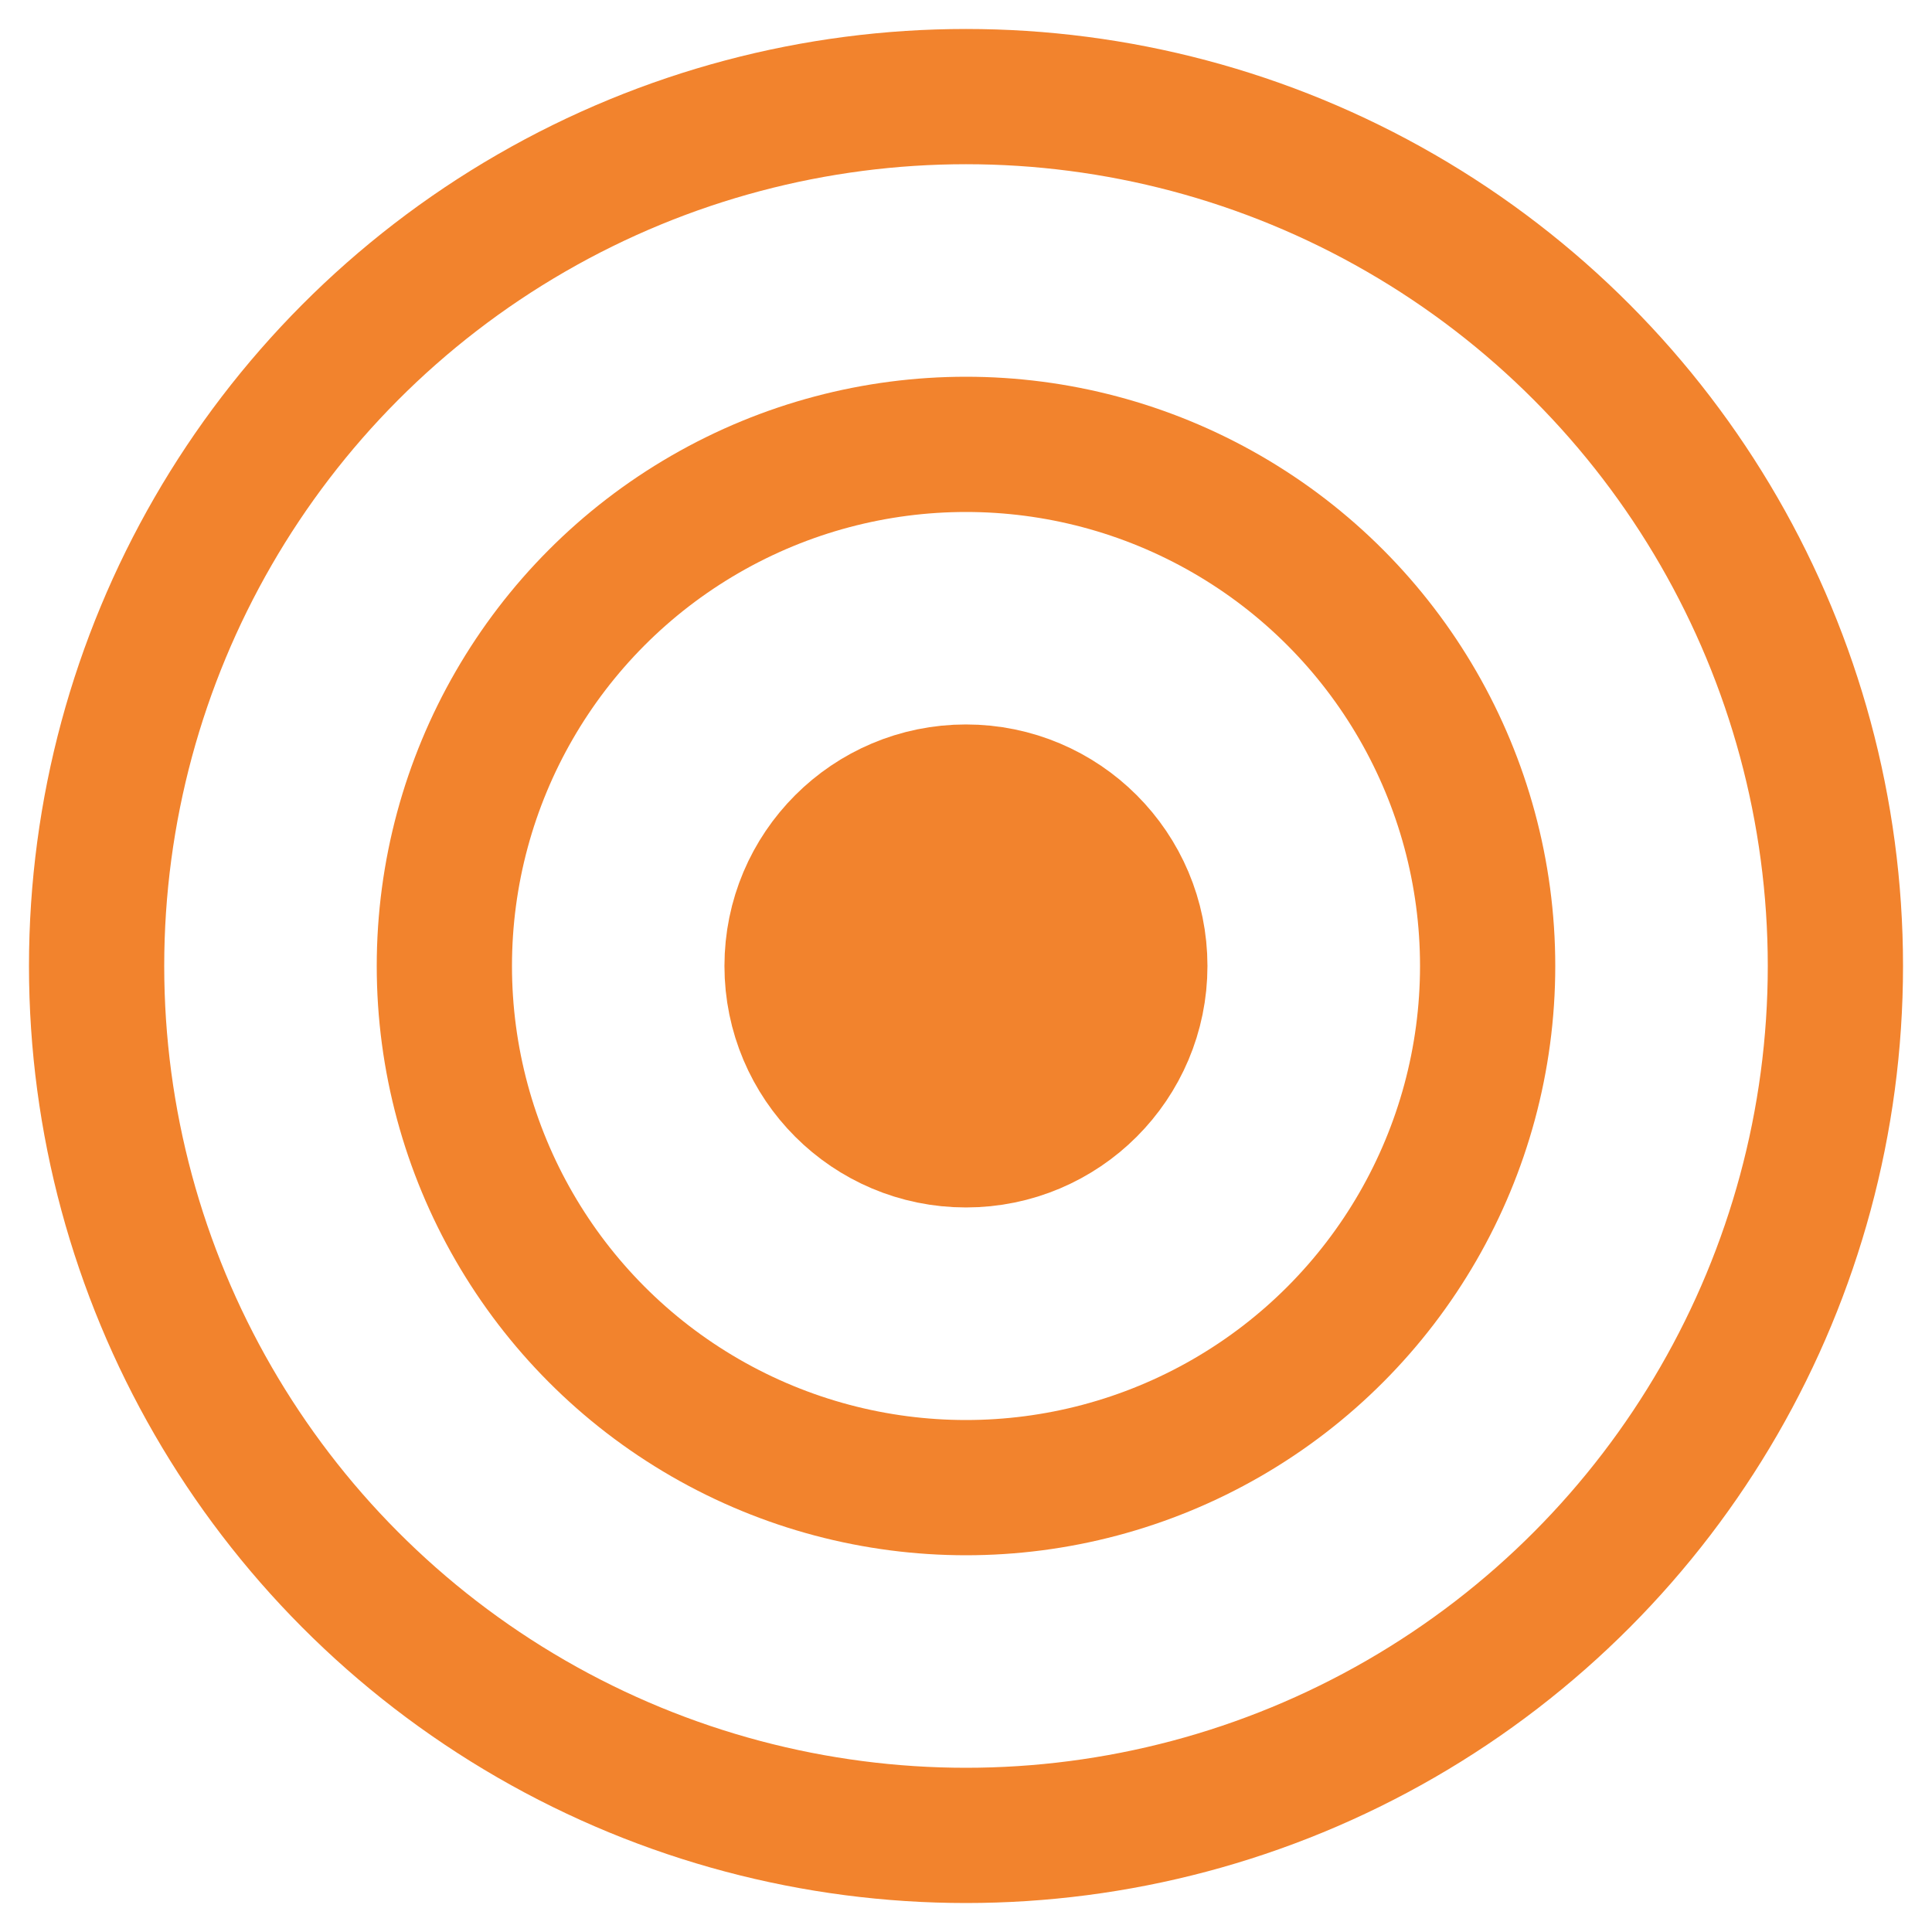 <svg xmlns="http://www.w3.org/2000/svg" xmlns:xlink="http://www.w3.org/1999/xlink" width="40" height="40" viewBox="0 0 40 40">
  <defs>
    <clipPath id="clip-path">
      <rect id="사각형_6212" data-name="사각형 6212" width="40" height="40" fill="none" stroke="#f2832d" stroke-width="2.8"/>
    </clipPath>
  </defs>
  <g id="그룹_11258" data-name="그룹 11258" clip-path="url(#clip-path)">
    <g id="그룹_11257" data-name="그룹 11257" transform="translate(2 2)">
      <circle id="타원_120" data-name="타원 120" cx="18" cy="18" r="18" fill="none" stroke="#f2832d" stroke-linecap="round" stroke-linejoin="round" stroke-width="2.8"/>
      <circle id="타원_121" data-name="타원 121" cx="10.8" cy="10.8" r="10.8" transform="translate(7.2 7.2)" fill="none" stroke="#f2832d" stroke-linecap="round" stroke-linejoin="round" stroke-width="2.8"/>
      <circle id="타원_122" data-name="타원 122" cx="3.6" cy="3.6" r="3.6" transform="translate(14.399 14.399)" fill="#f2832d" stroke="#f2832d" stroke-linecap="round" stroke-linejoin="round" stroke-width="2.8"/>
    </g>
  </g>
</svg>

